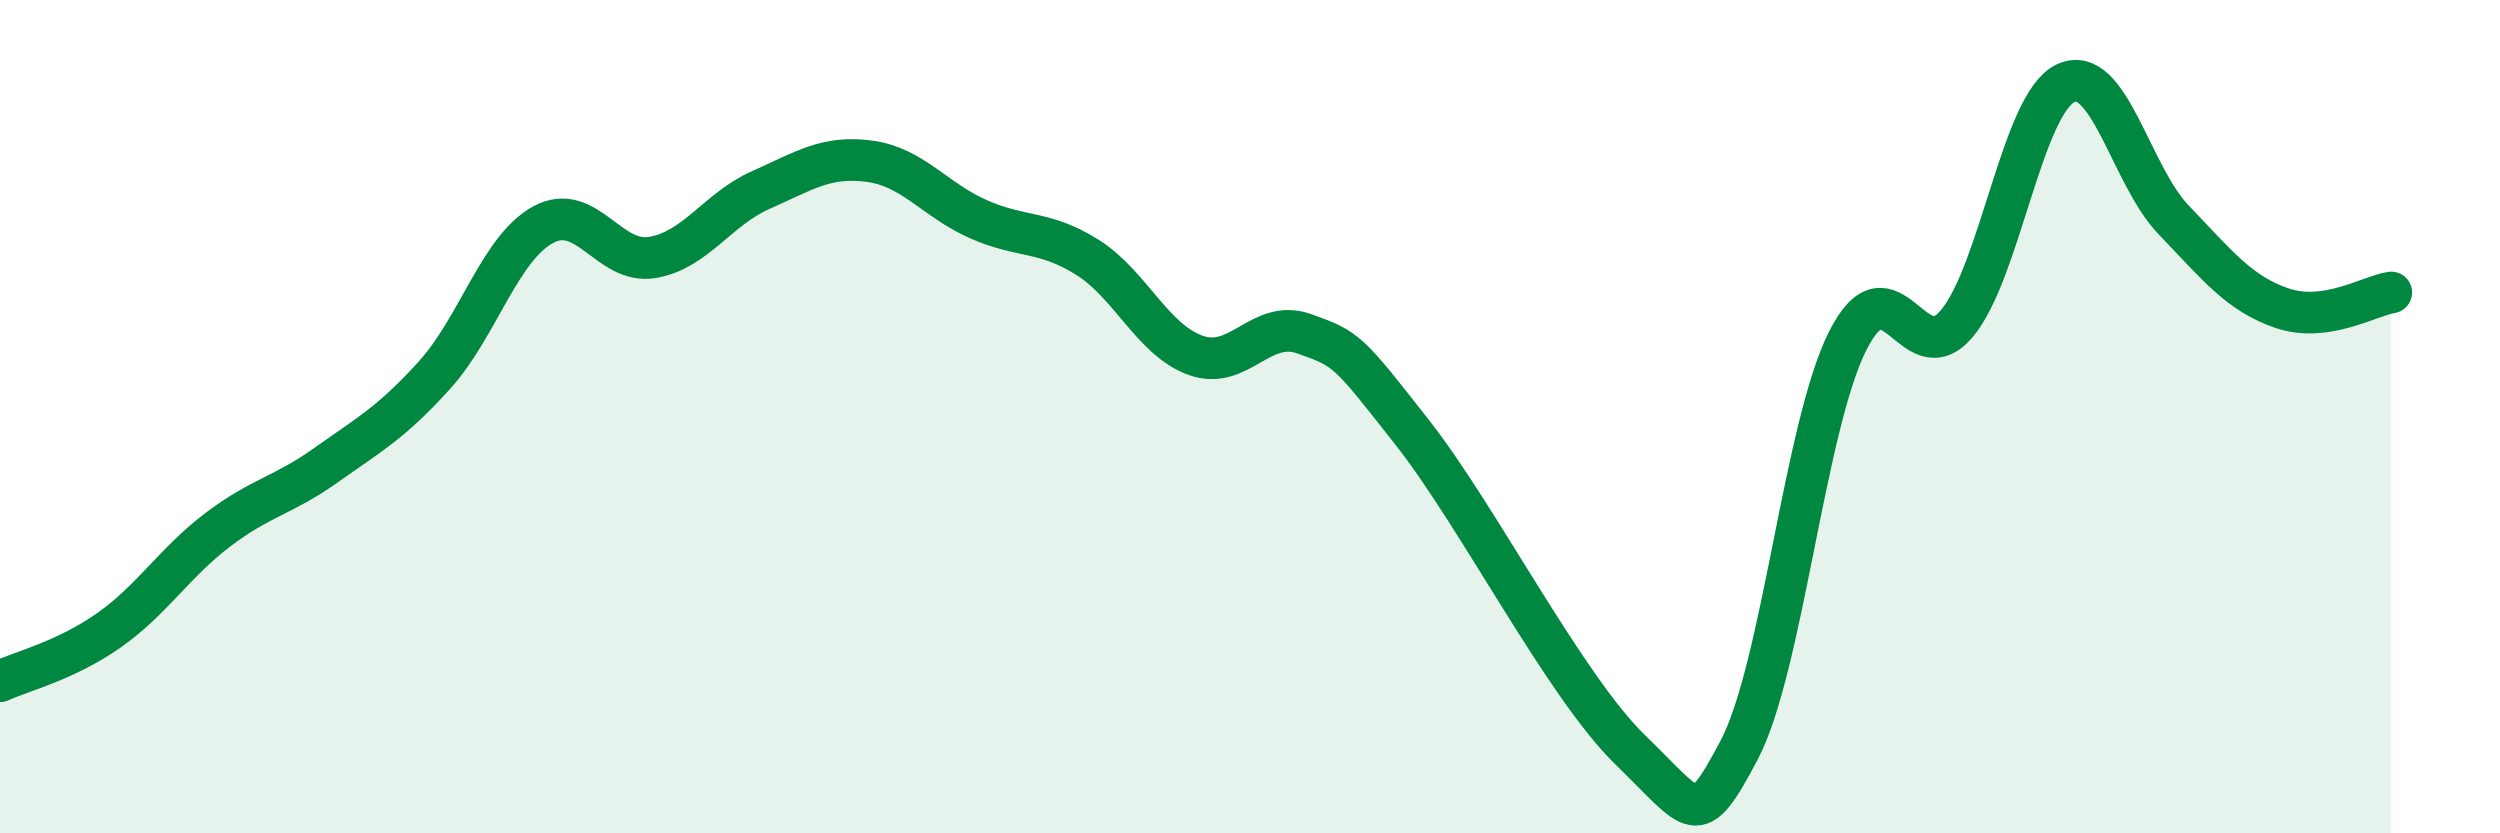 
    <svg width="60" height="20" viewBox="0 0 60 20" xmlns="http://www.w3.org/2000/svg">
      <path
        d="M 0,16.35 C 0.52,16.11 1.57,15.86 2.61,15.13 C 3.65,14.4 4.18,13.51 5.22,12.72 C 6.26,11.93 6.79,11.9 7.83,11.16 C 8.87,10.42 9.39,10.15 10.43,9 C 11.47,7.85 12,5.95 13.04,5.39 C 14.08,4.83 14.61,6.35 15.65,6.18 C 16.69,6.01 17.22,5.02 18.26,4.56 C 19.3,4.1 19.83,3.73 20.87,3.87 C 21.91,4.01 22.44,4.8 23.48,5.26 C 24.52,5.72 25.05,5.52 26.09,6.17 C 27.13,6.82 27.66,8.16 28.7,8.53 C 29.74,8.9 30.26,7.64 31.3,8.01 C 32.34,8.38 32.34,8.4 33.91,10.4 C 35.48,12.4 37.56,16.48 39.13,18 C 40.7,19.52 40.7,19.97 41.74,18 C 42.78,16.03 43.31,10.22 44.35,8.17 C 45.39,6.12 45.92,9 46.96,7.77 C 48,6.54 48.53,2.5 49.57,2 C 50.61,1.5 51.13,4.2 52.17,5.28 C 53.21,6.36 53.74,7.05 54.78,7.4 C 55.82,7.75 56.87,7.1 57.39,7.02L57.39 20L0 20Z"
        fill="#008740"
        opacity="0.1"
        stroke-linecap="round"
        stroke-linejoin="round"
      />
      <path
        d="M 0,16.35 C 0.52,16.11 1.57,15.86 2.61,15.13 C 3.65,14.4 4.18,13.51 5.22,12.72 C 6.26,11.93 6.79,11.9 7.83,11.16 C 8.87,10.42 9.39,10.15 10.43,9 C 11.47,7.85 12,5.95 13.04,5.39 C 14.08,4.83 14.61,6.35 15.65,6.18 C 16.69,6.01 17.22,5.02 18.26,4.56 C 19.3,4.1 19.83,3.73 20.87,3.87 C 21.91,4.01 22.44,4.8 23.48,5.26 C 24.52,5.72 25.05,5.52 26.09,6.17 C 27.13,6.82 27.66,8.16 28.7,8.53 C 29.74,8.9 30.26,7.64 31.3,8.01 C 32.34,8.38 32.34,8.4 33.91,10.4 C 35.48,12.4 37.56,16.48 39.13,18 C 40.7,19.52 40.7,19.97 41.74,18 C 42.78,16.03 43.31,10.22 44.35,8.17 C 45.39,6.12 45.92,9 46.96,7.77 C 48,6.54 48.53,2.5 49.57,2 C 50.61,1.5 51.13,4.2 52.17,5.28 C 53.21,6.36 53.74,7.05 54.78,7.4 C 55.82,7.75 56.87,7.1 57.39,7.02"
        stroke="#008740"
        stroke-width="1"
        fill="none"
        stroke-linecap="round"
        stroke-linejoin="round"
      />
    </svg>
  